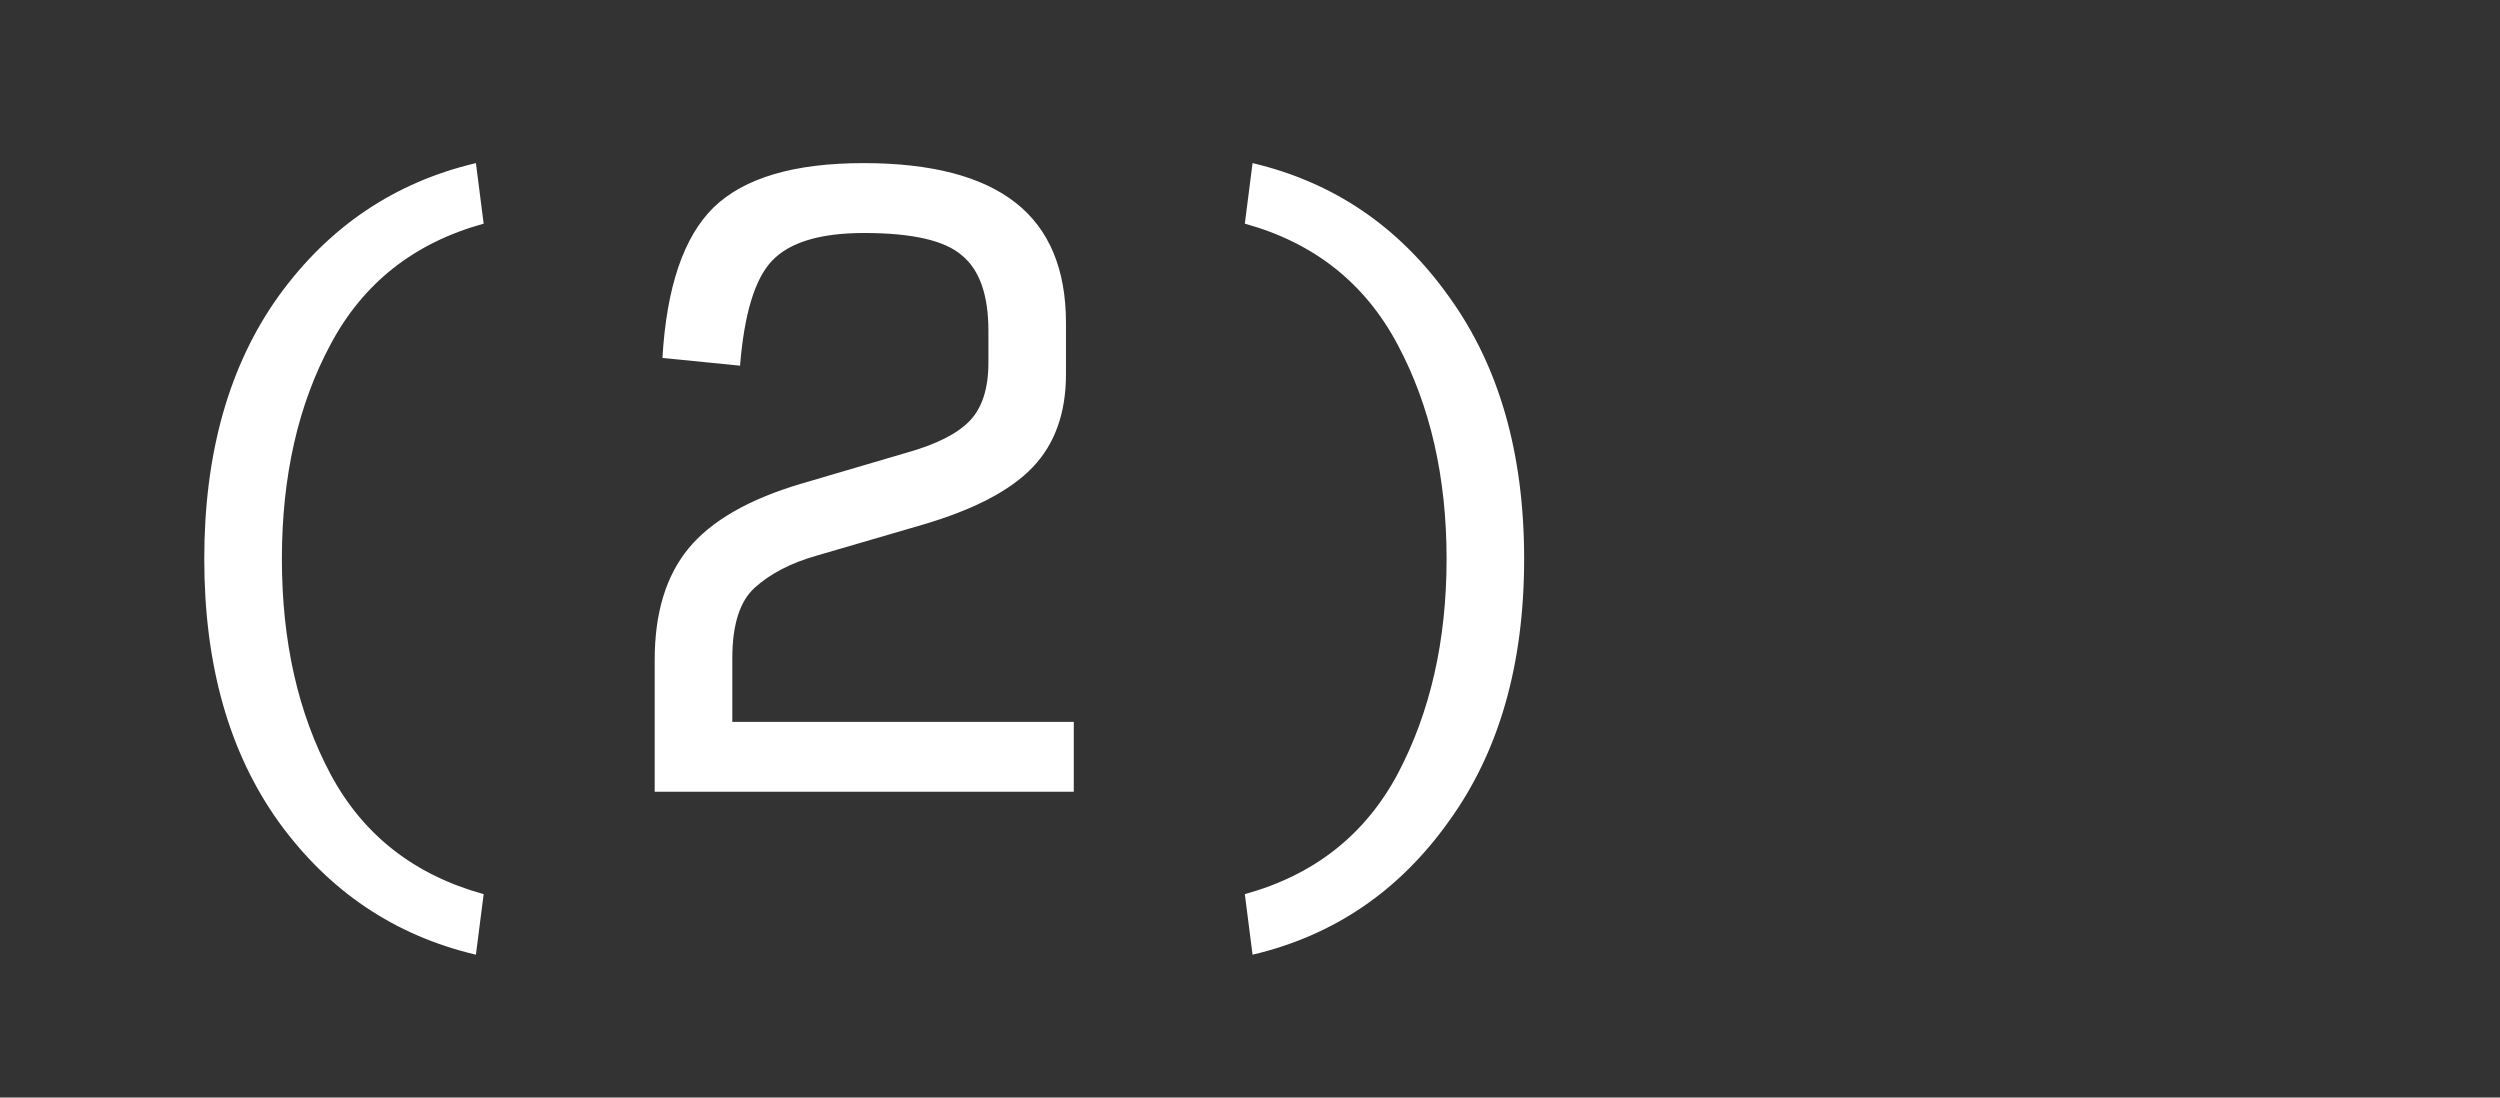 <?xml version="1.0" encoding="UTF-8"?> <svg xmlns="http://www.w3.org/2000/svg" width="41" height="18" viewBox="0 0 41 18" fill="none"><rect x="0" y="0" width="41" height="18" fill="#333333" stroke="none"/> <path d="M7.805 15.657C6.473 15.343 5.395 14.618 4.572 13.481C3.757 12.344 3.35 10.906 3.35 9.166C3.35 7.427 3.757 5.989 4.572 4.852C5.395 3.715 6.473 2.989 7.805 2.675L7.932 3.668C6.795 3.982 5.959 4.64 5.425 5.641C4.89 6.633 4.623 7.809 4.623 9.166C4.623 10.524 4.89 11.703 5.425 12.704C5.959 13.697 6.795 14.35 7.932 14.664L7.805 15.657ZM10.737 12.984V10.821C10.737 10.049 10.924 9.438 11.297 8.988C11.67 8.538 12.285 8.186 13.142 7.932L14.873 7.423C15.357 7.287 15.701 7.113 15.904 6.901C16.108 6.689 16.21 6.37 16.21 5.946V5.424C16.21 4.839 16.065 4.427 15.777 4.19C15.497 3.944 14.962 3.821 14.173 3.821C13.452 3.821 12.947 3.973 12.659 4.279C12.379 4.576 12.205 5.149 12.137 5.997L10.864 5.87C10.932 4.707 11.212 3.884 11.704 3.401C12.205 2.917 13.024 2.675 14.161 2.675C15.272 2.675 16.104 2.892 16.655 3.324C17.207 3.757 17.482 4.415 17.482 5.297V6.137C17.482 6.773 17.3 7.283 16.935 7.664C16.57 8.046 15.968 8.36 15.128 8.606L13.384 9.115C12.968 9.234 12.633 9.408 12.379 9.637C12.133 9.858 12.01 10.244 12.01 10.795V11.839L17.61 11.839L17.61 12.984L10.737 12.984ZM20.542 15.657L20.415 14.664C21.552 14.35 22.387 13.693 22.922 12.692C23.456 11.682 23.724 10.507 23.724 9.166C23.724 7.826 23.456 6.655 22.922 5.653C22.387 4.644 21.552 3.982 20.415 3.668L20.542 2.675C21.874 2.989 22.947 3.719 23.762 4.864C24.585 6.001 24.996 7.435 24.996 9.166C24.996 10.897 24.585 12.331 23.762 13.468C22.947 14.614 21.874 15.343 20.542 15.657Z" fill="white"></path> </svg> 